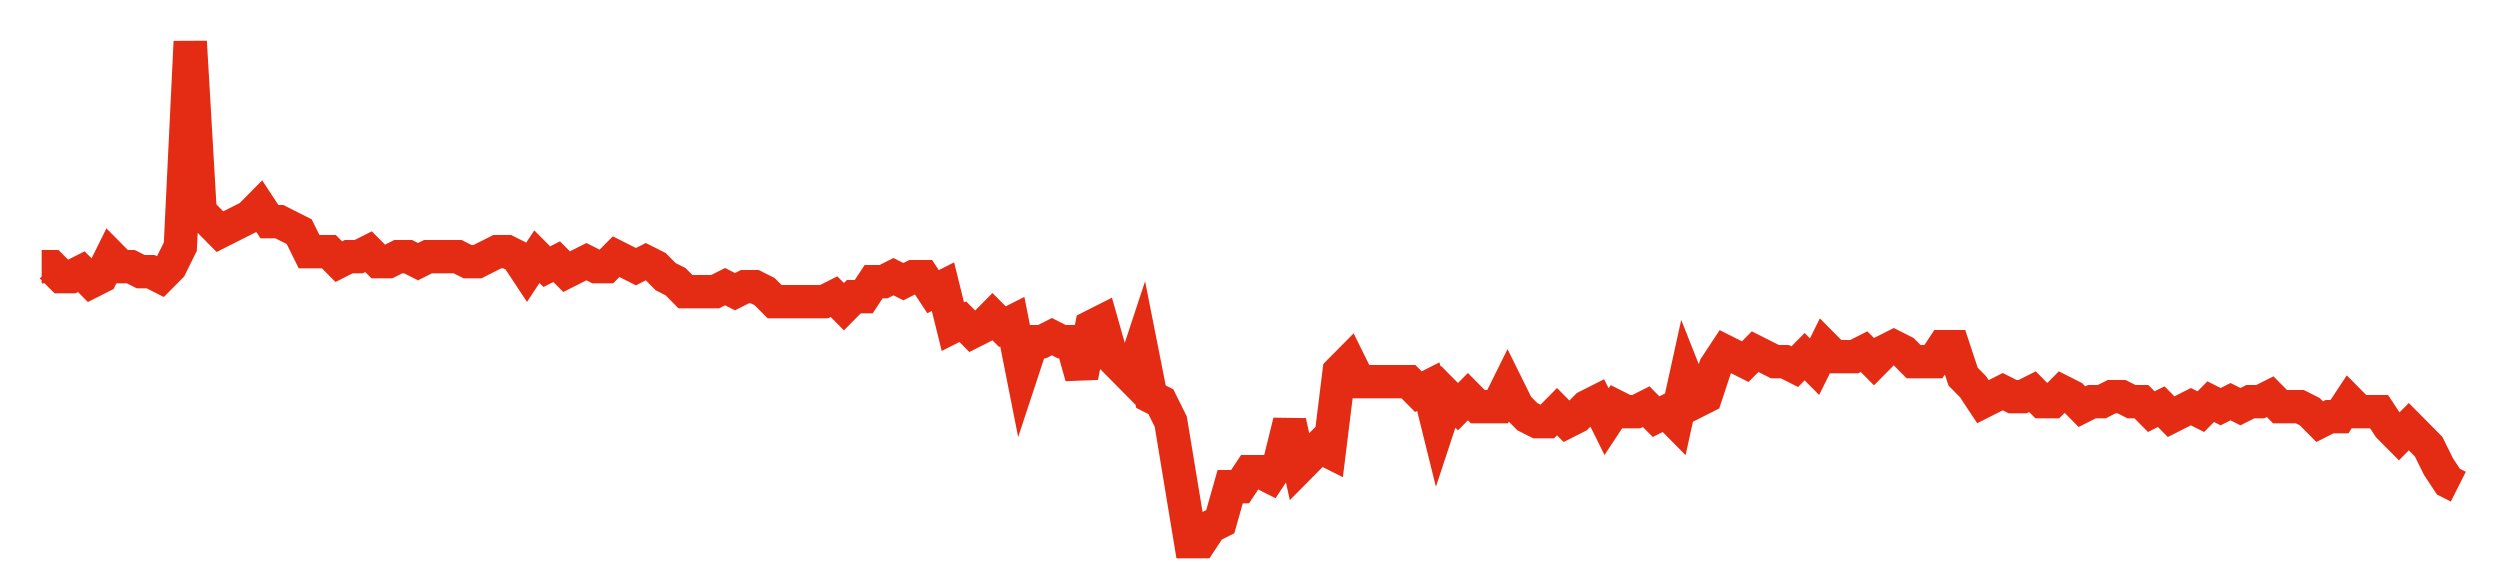 <svg width="300" height="70" viewBox="0 0 300 70" xmlns="http://www.w3.org/2000/svg">
    <path d="M 5,32 L 6.189,32 L 7.377,33.2 L 8.566,33.2 L 9.754,32.6 L 10.943,33.8 L 12.131,33.2 L 13.32,30.8 L 14.508,32 L 15.697,32 L 16.885,32.6 L 18.074,32.6 L 19.262,33.2 L 20.451,32 L 21.639,29.6 L 22.828,5 L 24.016,25.4 L 25.205,26.6 L 26.393,27.8 L 27.582,27.2 L 28.77,26.6 L 29.959,26 L 31.148,24.8 L 32.336,26.6 L 33.525,26.6 L 34.713,27.2 L 35.902,27.8 L 37.09,30.2 L 38.279,30.2 L 39.467,30.2 L 40.656,31.4 L 41.844,30.8 L 43.033,30.8 L 44.221,30.2 L 45.41,31.4 L 46.598,31.4 L 47.787,30.8 L 48.975,30.8 L 50.164,31.4 L 51.352,30.8 L 52.541,30.8 L 53.73,30.8 L 54.918,30.8 L 56.107,31.4 L 57.295,31.4 L 58.484,30.8 L 59.672,30.2 L 60.861,30.2 L 62.049,30.8 L 63.238,32.6 L 64.426,30.8 L 65.615,32 L 66.803,31.4 L 67.992,32.6 L 69.18,32 L 70.369,31.4 L 71.557,32 L 72.746,32 L 73.934,30.8 L 75.123,31.4 L 76.311,32 L 77.5,31.4 L 78.689,32 L 79.877,33.2 L 81.066,33.8 L 82.254,35 L 83.443,35 L 84.631,35 L 85.82,35 L 87.008,34.4 L 88.197,35 L 89.385,34.4 L 90.574,34.4 L 91.762,35 L 92.951,36.2 L 94.139,36.2 L 95.328,36.2 L 96.516,36.2 L 97.705,36.2 L 98.893,36.2 L 100.082,35.6 L 101.27,36.8 L 102.459,35.6 L 103.648,35.6 L 104.836,33.8 L 106.025,33.8 L 107.213,33.2 L 108.402,33.8 L 109.59,33.2 L 110.779,33.2 L 111.967,35 L 113.156,34.4 L 114.344,39.2 L 115.533,38.6 L 116.721,39.8 L 117.91,39.2 L 119.098,38 L 120.287,39.2 L 121.475,38.6 L 122.664,44.6 L 123.852,41 L 125.041,41 L 126.23,40.4 L 127.418,41 L 128.607,41 L 129.795,45.2 L 130.984,39.2 L 132.172,38.6 L 133.361,42.8 L 134.549,44 L 135.738,45.2 L 136.926,41.6 L 138.115,47.6 L 139.303,48.2 L 140.492,50.6 L 141.68,57.8 L 142.869,65 L 144.057,65 L 145.246,63.2 L 146.434,62.6 L 147.623,58.4 L 148.811,58.4 L 150,56.6 L 151.189,56.6 L 152.377,57.2 L 153.566,55.4 L 154.754,50.6 L 155.943,56 L 157.131,54.8 L 158.32,53.6 L 159.508,54.2 L 160.697,44.6 L 161.885,43.4 L 163.074,45.8 L 164.262,45.8 L 165.451,45.8 L 166.639,45.8 L 167.828,45.8 L 169.016,45.8 L 170.205,47 L 171.393,46.4 L 172.582,51.2 L 173.77,47.6 L 174.959,48.8 L 176.148,47.6 L 177.336,48.8 L 178.525,48.8 L 179.713,48.8 L 180.902,46.4 L 182.09,48.8 L 183.279,50 L 184.467,50.6 L 185.656,50.6 L 186.844,49.4 L 188.033,50.6 L 189.221,50 L 190.41,48.8 L 191.598,48.2 L 192.787,50.6 L 193.975,48.8 L 195.164,49.4 L 196.352,49.4 L 197.541,48.8 L 198.73,50 L 199.918,49.4 L 201.107,50.6 L 202.295,45.2 L 203.484,48.2 L 204.672,47.6 L 205.861,44 L 207.049,42.2 L 208.238,42.8 L 209.426,43.4 L 210.615,42.2 L 211.803,42.8 L 212.992,43.4 L 214.18,43.4 L 215.369,44 L 216.557,42.8 L 217.746,44 L 218.934,41.6 L 220.123,42.8 L 221.311,42.8 L 222.5,42.8 L 223.689,42.2 L 224.877,43.4 L 226.066,42.2 L 227.254,41.6 L 228.443,42.2 L 229.631,43.4 L 230.82,43.4 L 232.008,43.4 L 233.197,41.6 L 234.385,41.6 L 235.574,45.2 L 236.762,46.4 L 237.951,48.2 L 239.139,47.6 L 240.328,47 L 241.516,47.6 L 242.705,47.6 L 243.893,47 L 245.082,48.2 L 246.27,48.2 L 247.459,47 L 248.648,47.6 L 249.836,48.8 L 251.025,48.2 L 252.213,48.2 L 253.402,47.6 L 254.59,47.6 L 255.779,48.2 L 256.967,48.2 L 258.156,49.4 L 259.344,48.8 L 260.533,50 L 261.721,49.4 L 262.91,48.8 L 264.098,49.4 L 265.287,48.2 L 266.475,48.8 L 267.664,48.2 L 268.852,48.8 L 270.041,48.2 L 271.23,48.2 L 272.418,47.6 L 273.607,48.8 L 274.795,48.8 L 275.984,48.8 L 277.172,49.4 L 278.361,50.6 L 279.549,50 L 280.738,50 L 281.926,48.2 L 283.115,49.4 L 284.303,49.4 L 285.492,49.4 L 286.68,51.2 L 287.869,52.4 L 289.057,51.2 L 290.246,52.4 L 291.434,53.6 L 292.623,56 L 293.811,57.8 L 295,58.4" fill="none" stroke="#E32C13" stroke-width="4"/>
</svg>